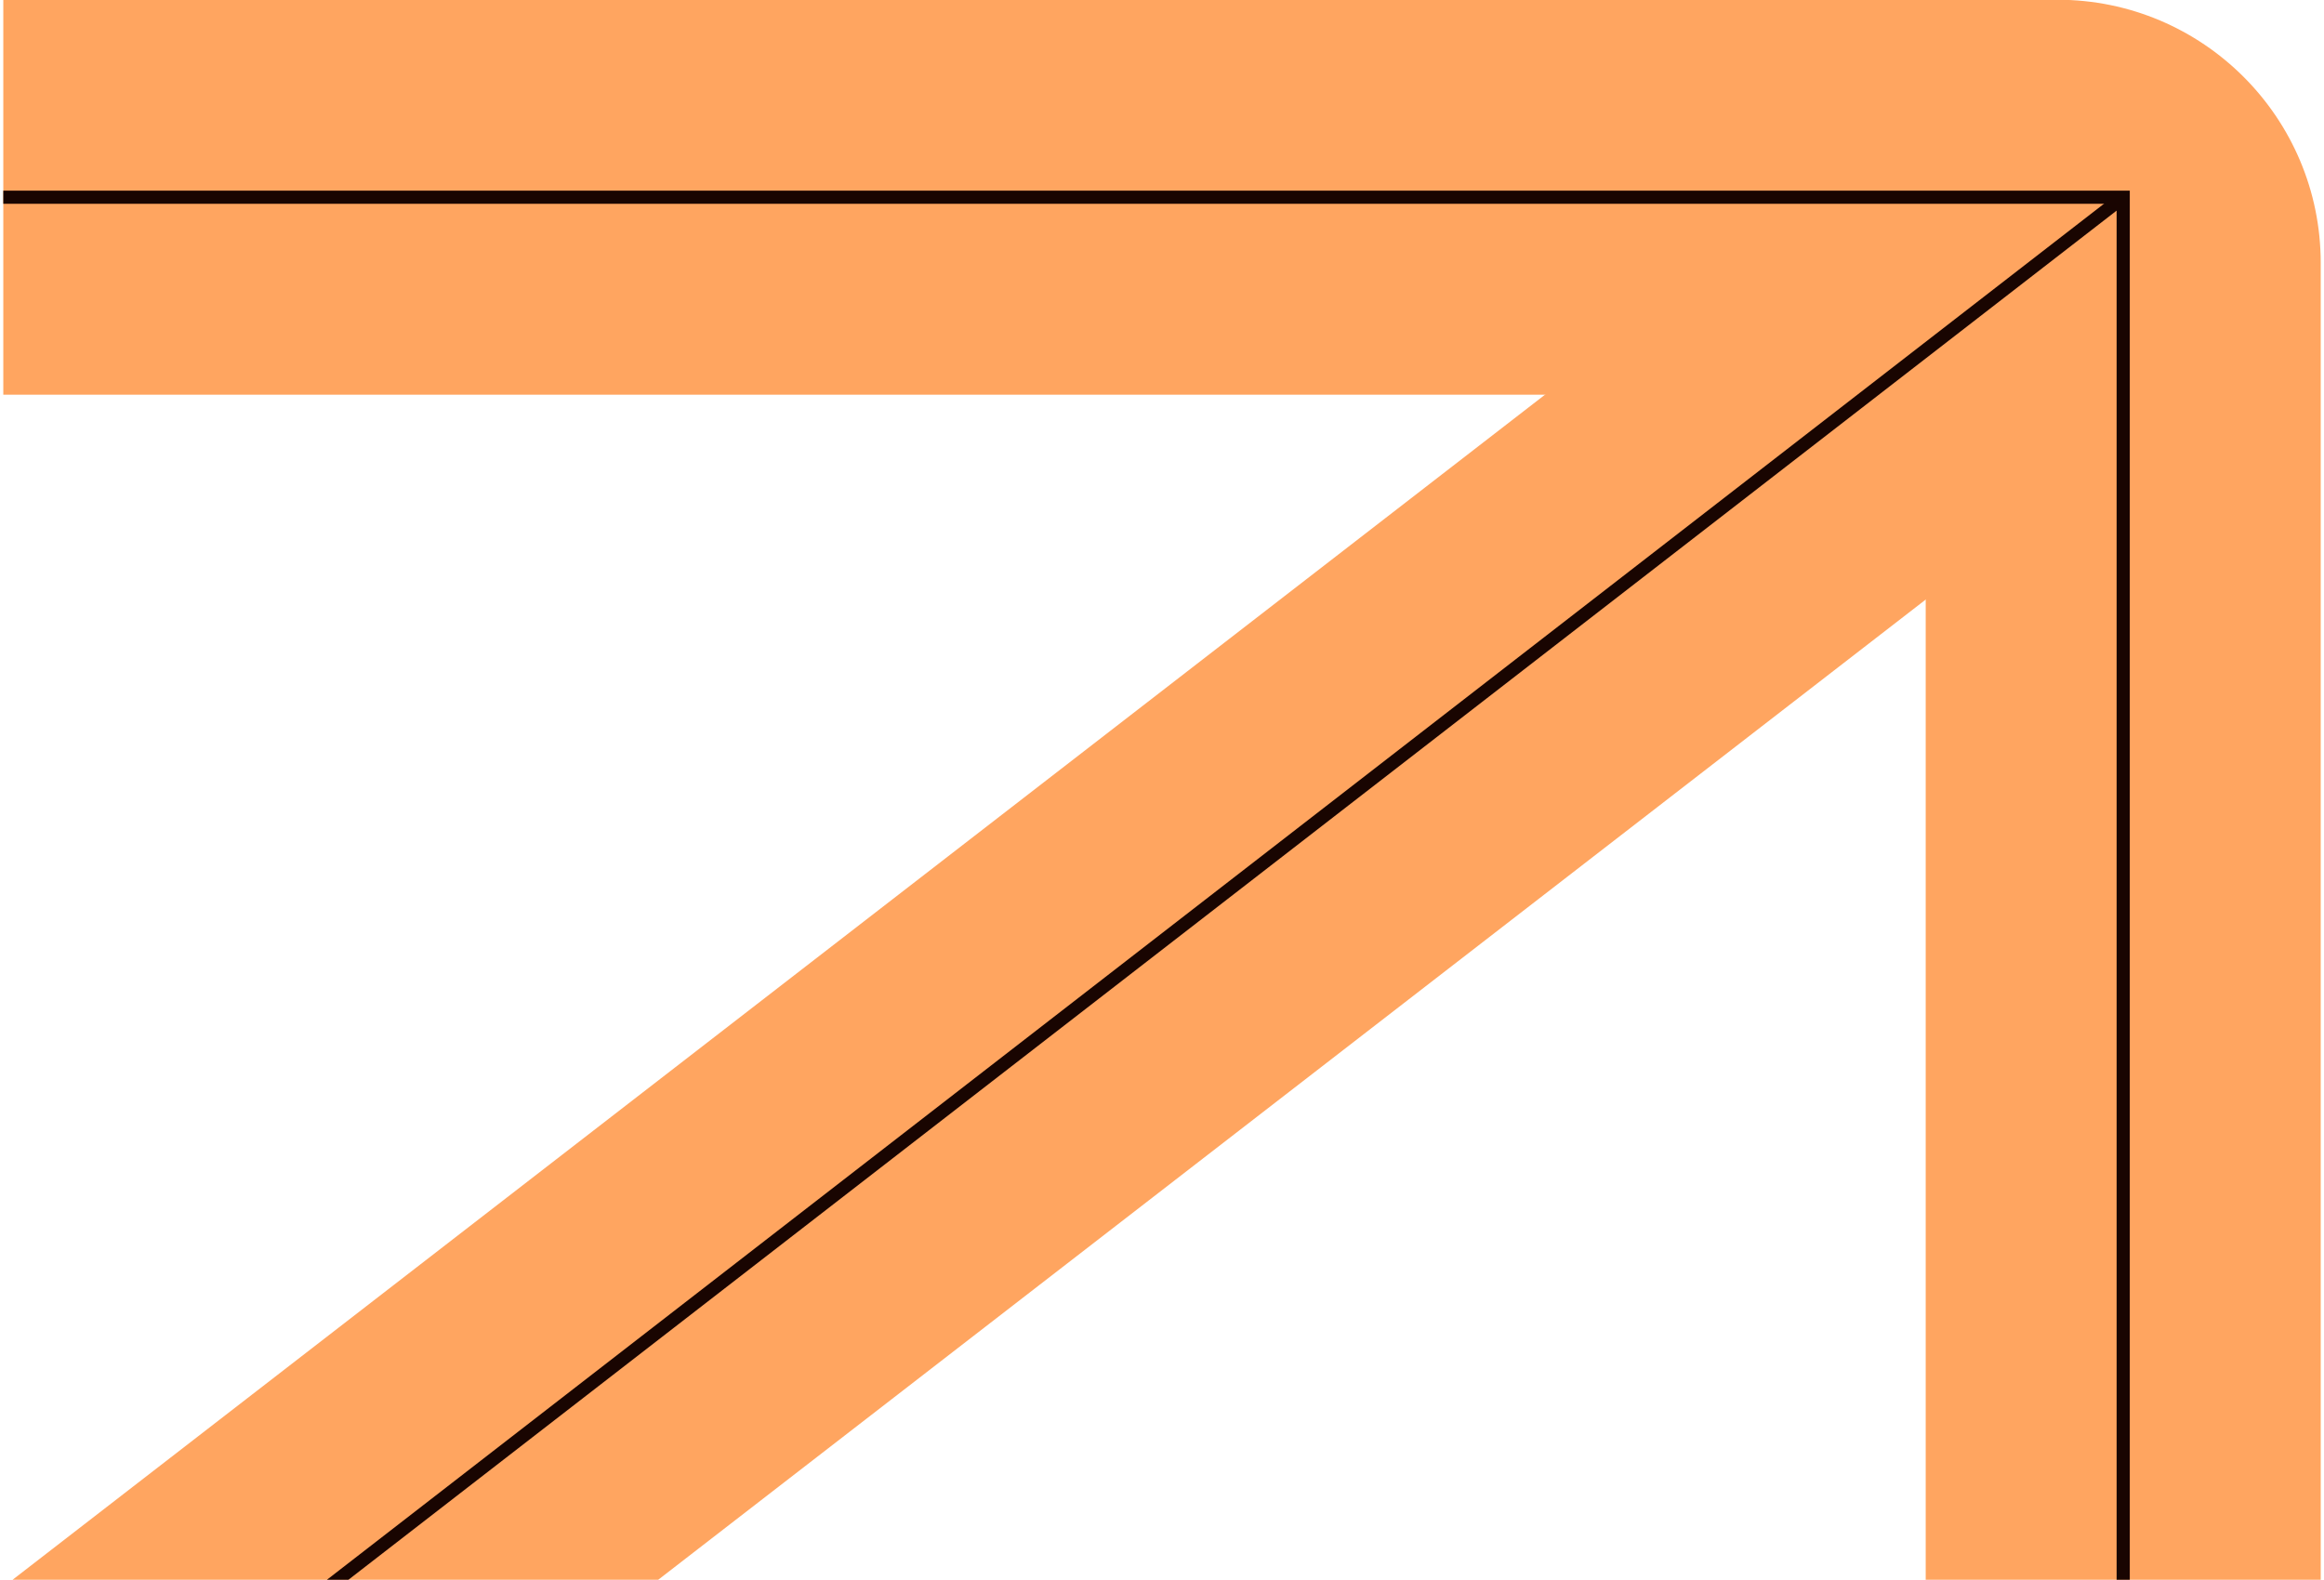 <svg width="353" height="240" viewBox="0 0 353 240" fill="none" xmlns="http://www.w3.org/2000/svg">
<g clip-path="url(#clip0_0_136)">
<path d="M352.502 307.961H292.502V102.387V18.461L242.996 59.961H225.5H-5.5V-0.039H312.502C334.593 -0.039 352.502 17.869 352.502 39.961V307.961Z" fill="#FFA560"/>
<path d="M322.498 29.961L-39.5 309.961" stroke="#FFA560" stroke-width="60"/>
<path d="M322.498 29.961L-30 302.961" stroke="#190501" stroke-width="2"/>
<path d="M0.5 29.961H322.5V307.961" stroke="#190501" stroke-width="2"/>
</g>
<defs>
<clipPath id="clip0_0_136">
<rect width="352" height="240" fill="white" transform="translate(0.5)"/>
</clipPath>
</defs>
</svg>
